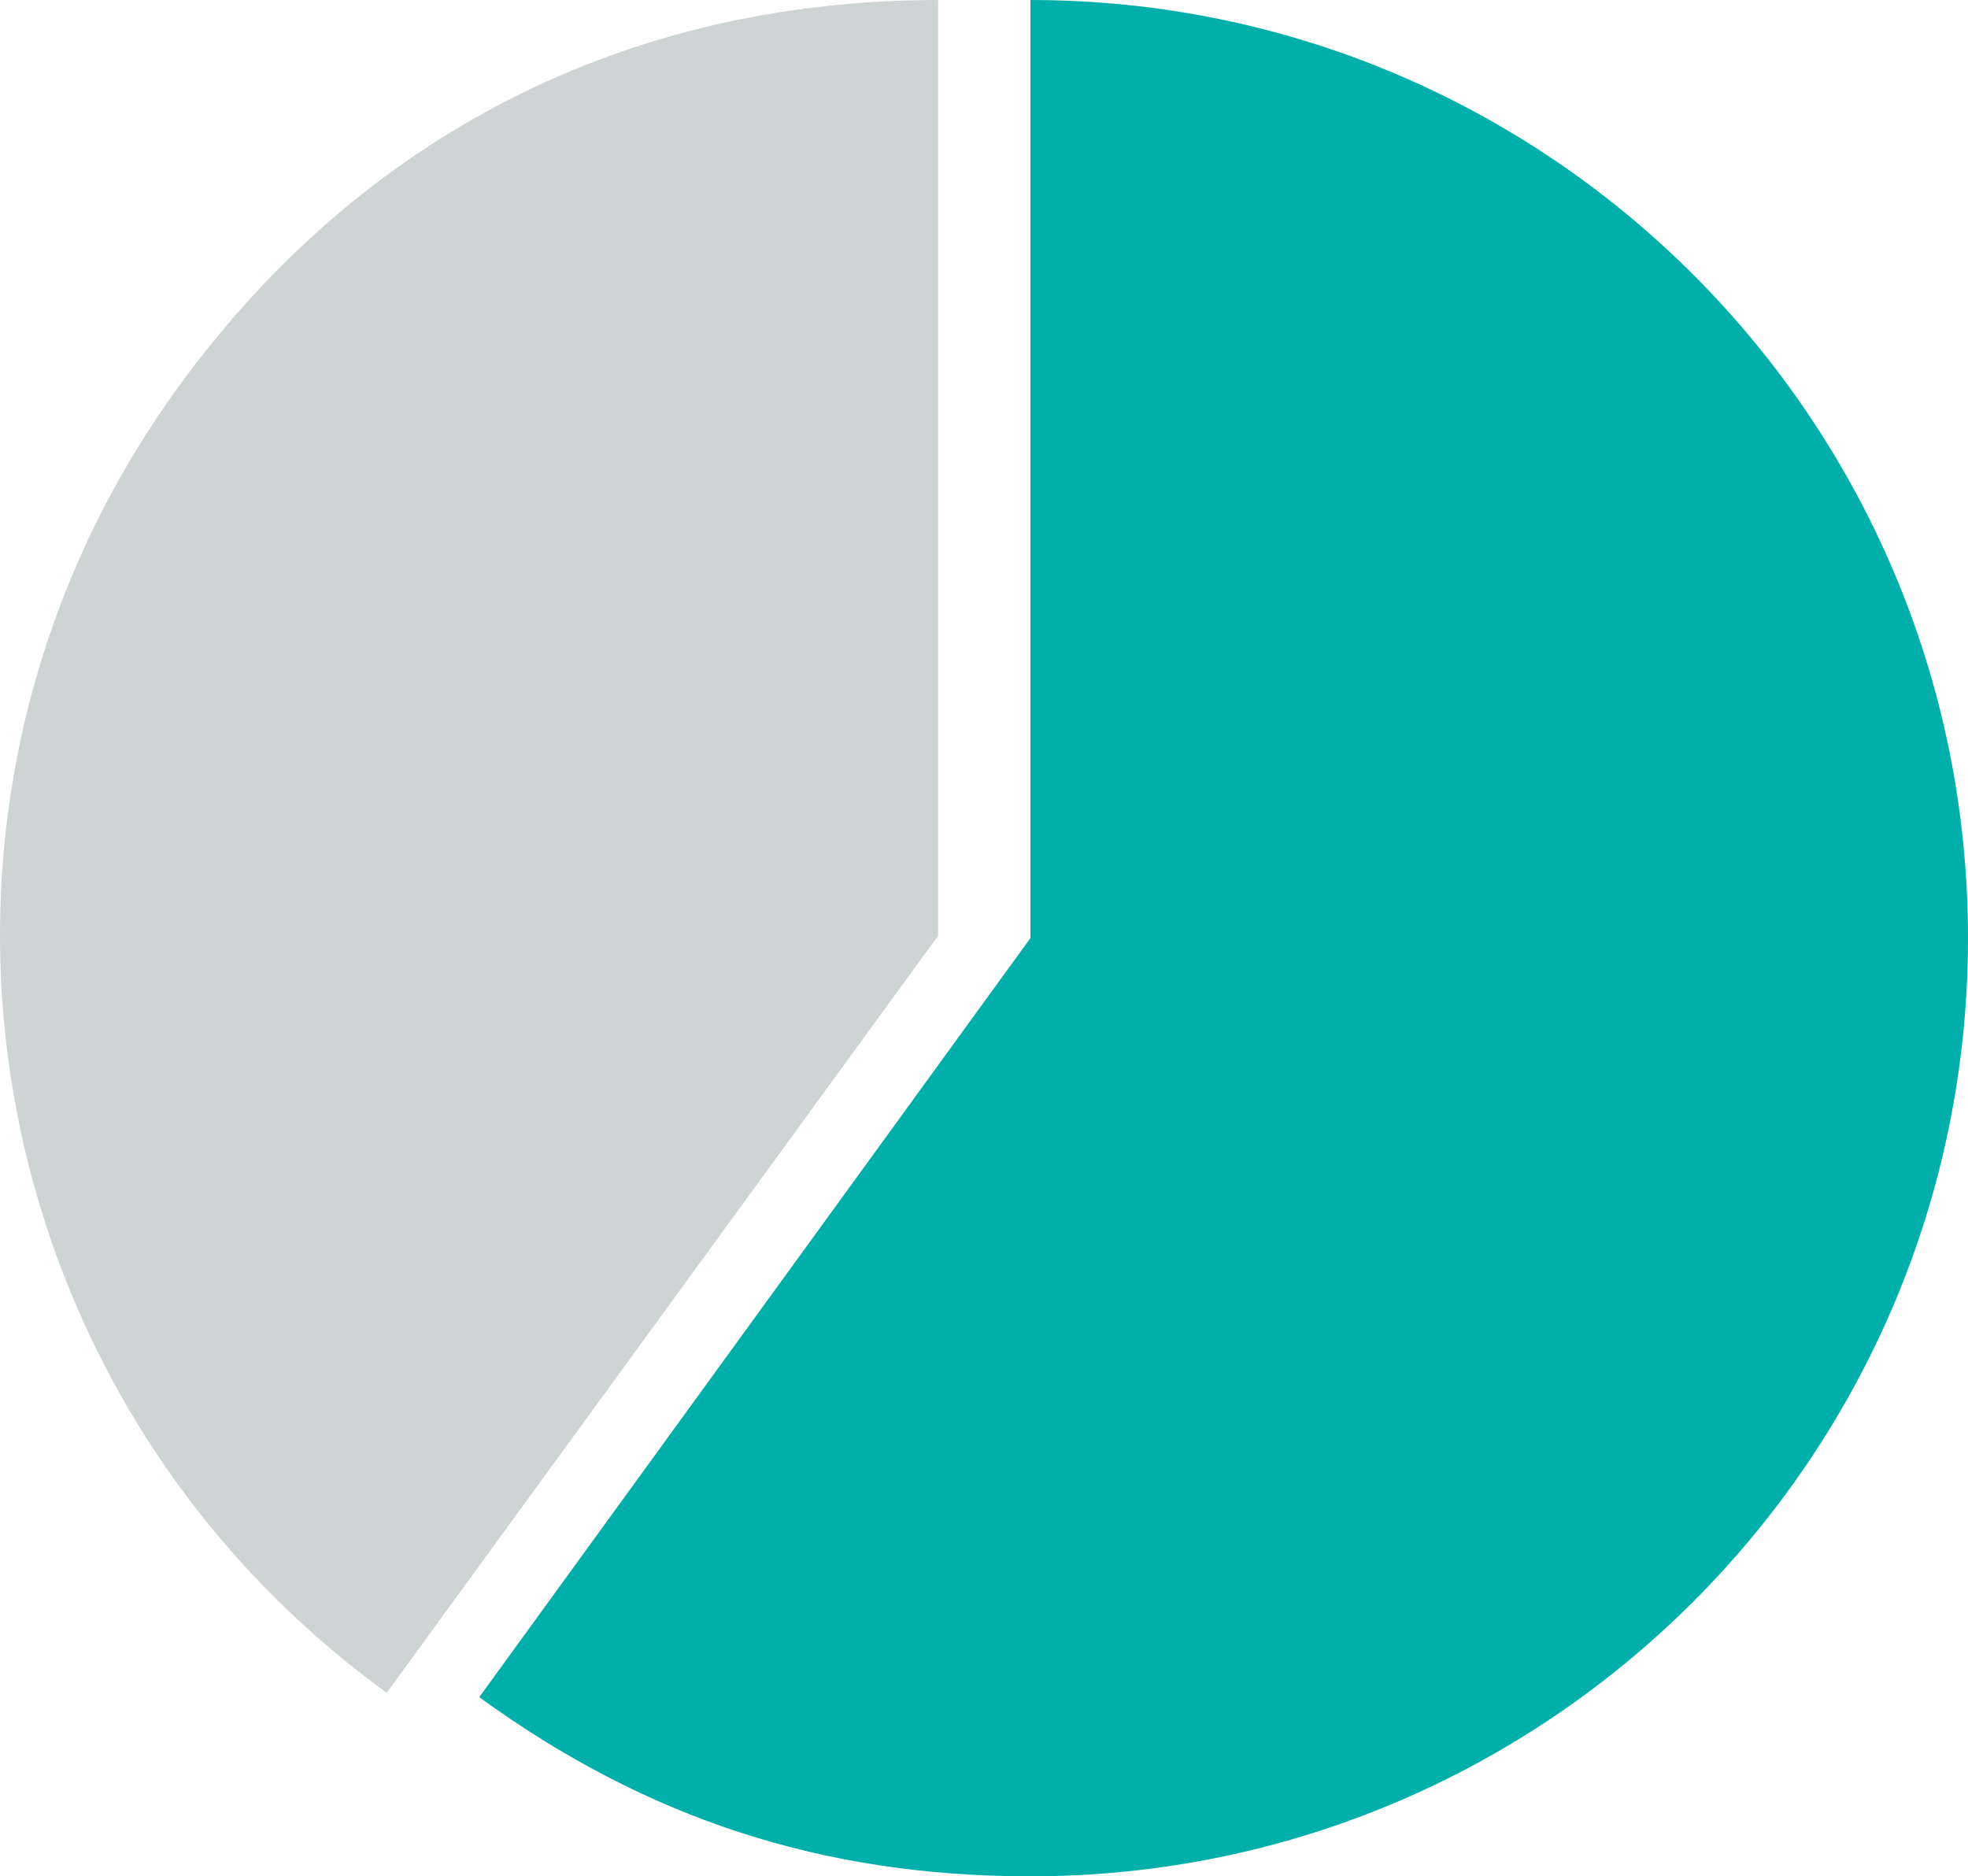 <svg width="193" height="184" viewBox="0 0 193 184" xmlns="http://www.w3.org/2000/svg">
    <g fill="none" fill-rule="evenodd">
        <path d="M92 91.763 37.927 166C-3.176 136.212-12.287 78.827 17.576 37.826 35.494 13.226 61.516 0 92 0v91.763z" fill="#CED3D4"/>
        <path d="M101.048 92V0C151.832 0 193 41.19 193 92s-41.168 92-91.952 92c-20.314 0-37.614-5.625-54.048-17.571L101.048 92z" fill="#00AFAA"/>
    </g>
</svg>

